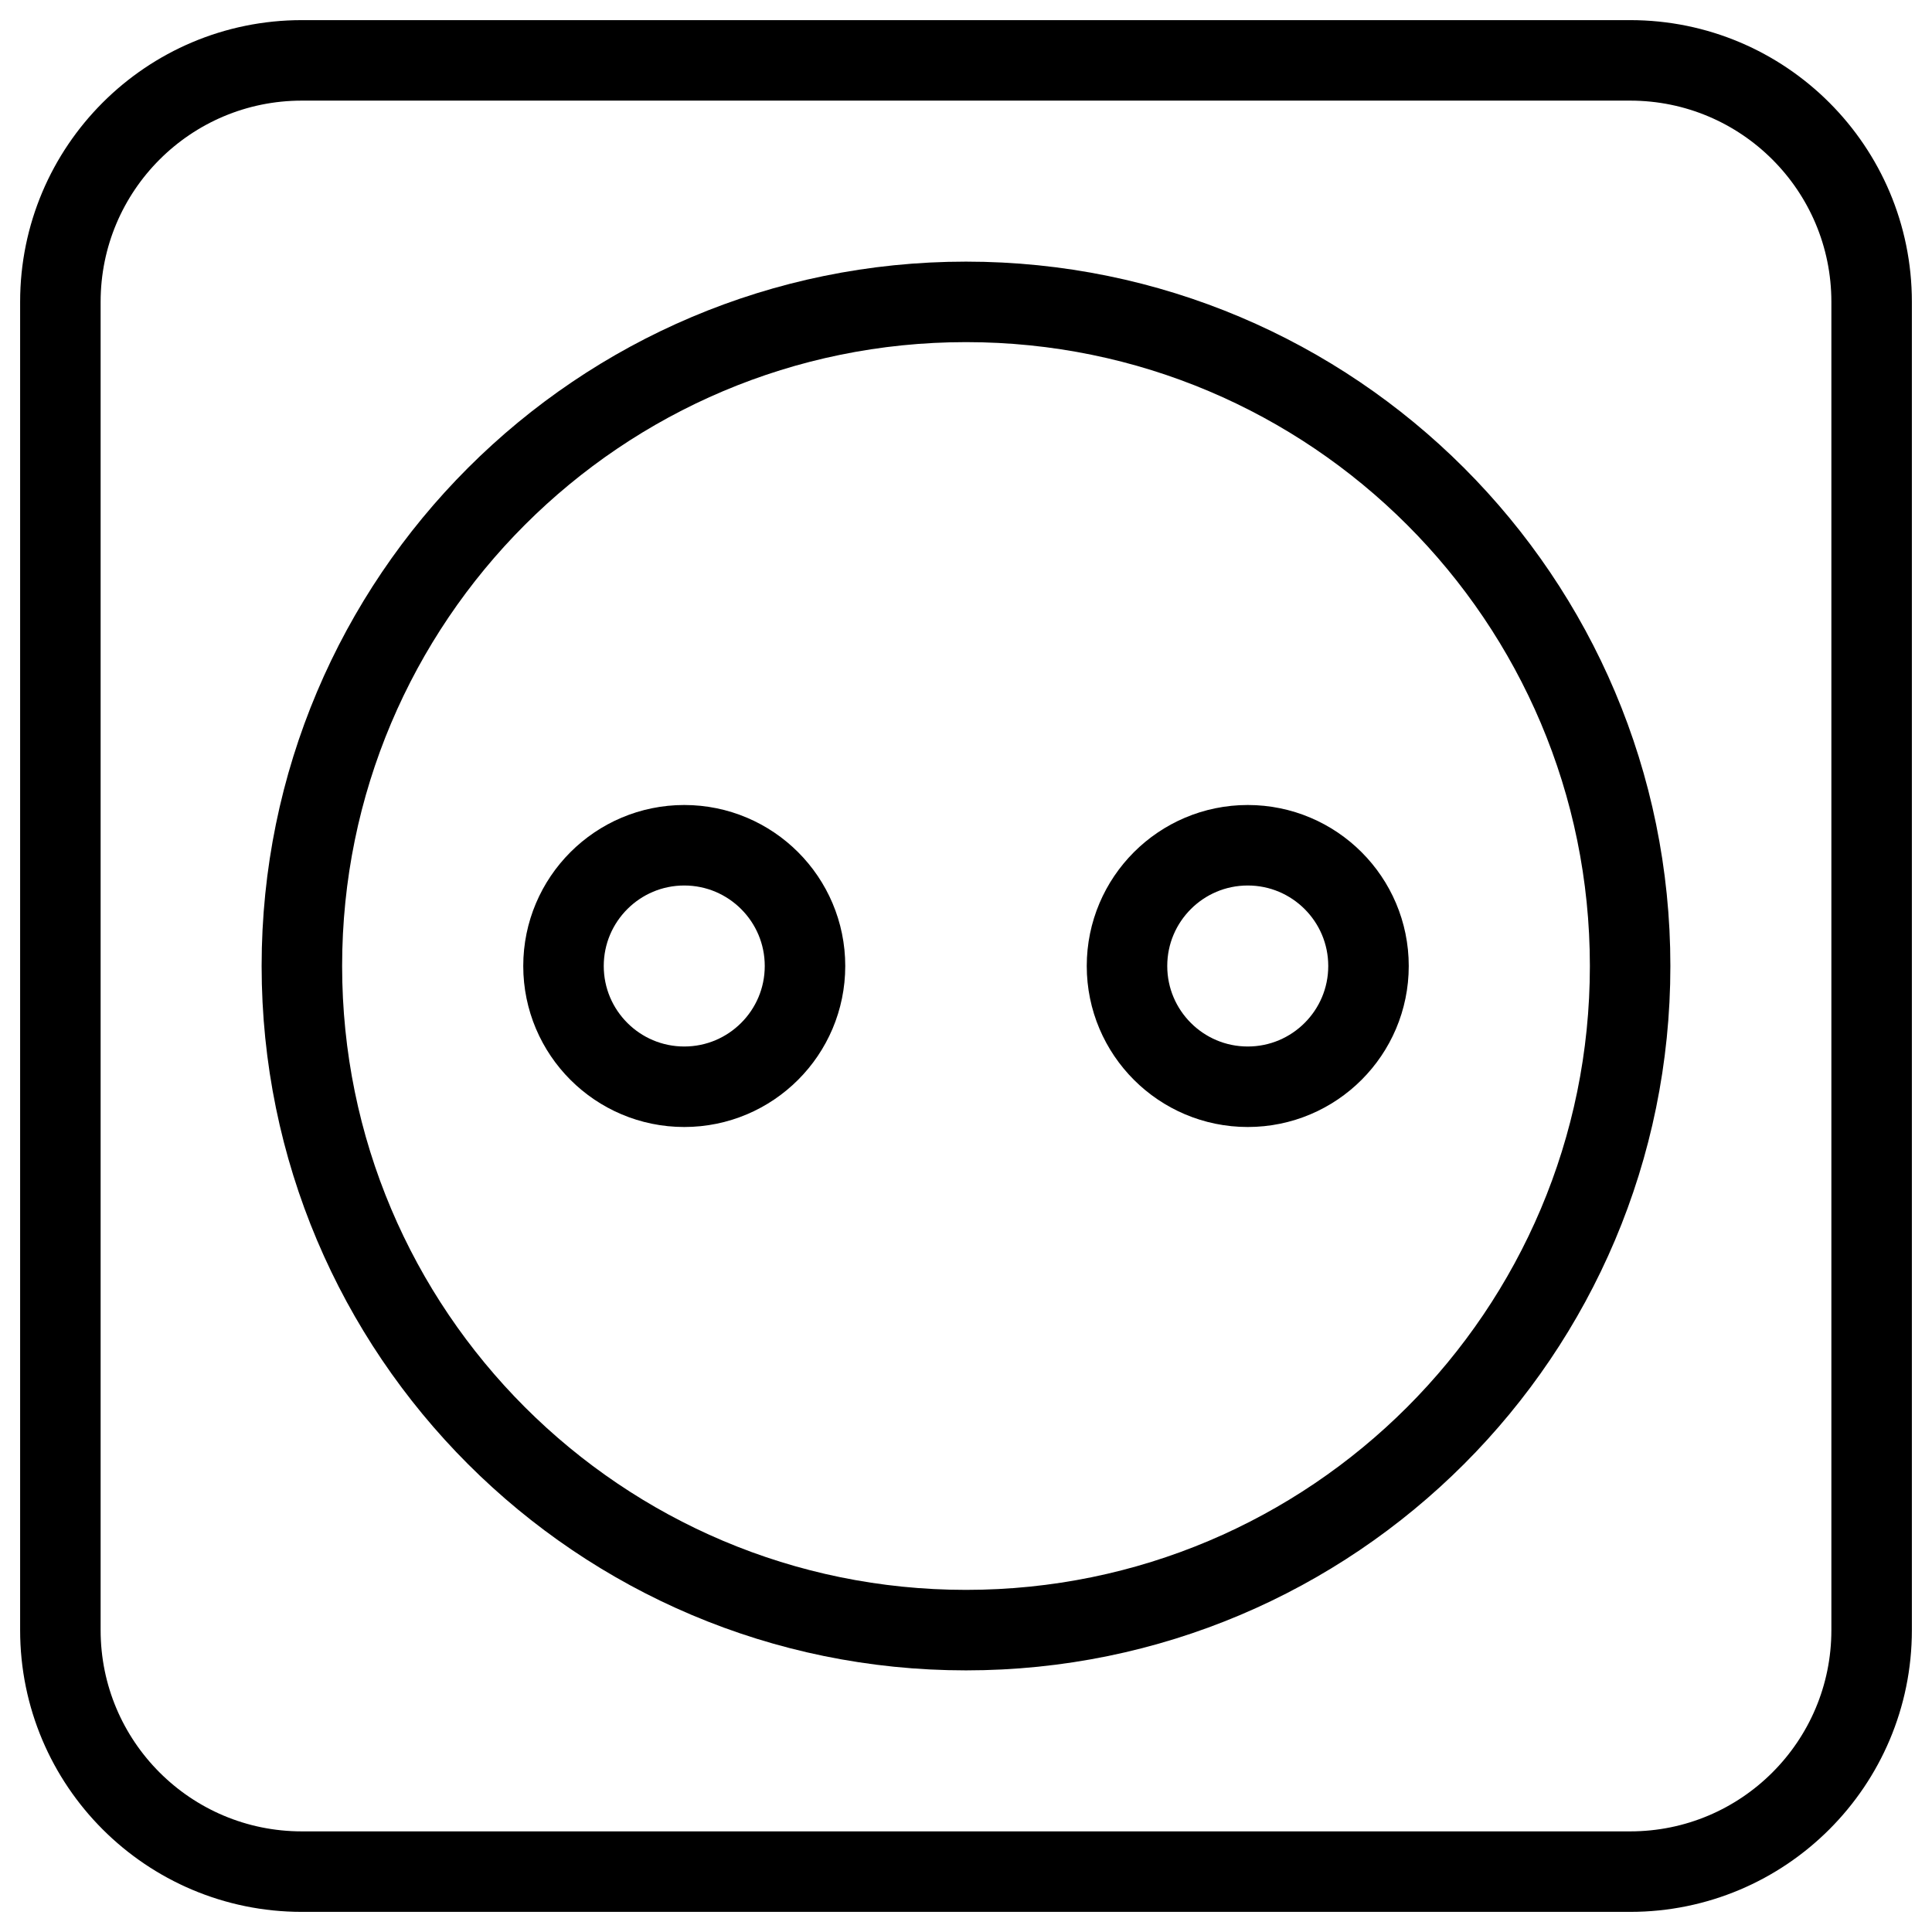 <svg xmlns="http://www.w3.org/2000/svg" fill="none" viewBox="0 0 24 24"><path stroke="#000000" stroke-linecap="round" stroke-linejoin="round" d="M8.5 13.5c0.828 0 1.5 -0.672 1.5 -1.5s-0.672 -1.5 -1.5 -1.5S7 11.172 7 12s0.672 1.5 1.5 1.5Z" stroke-width="1"></path><path stroke="#000000" stroke-linecap="round" stroke-linejoin="round" d="M15.5 13.5c0.828 0 1.5 -0.672 1.5 -1.5s-0.672 -1.5 -1.5 -1.5 -1.5 0.672 -1.5 1.5 0.672 1.5 1.5 1.5Z" stroke-width="1"></path><path stroke="#000000" stroke-linecap="round" stroke-linejoin="round" d="M20.25 0.75H3.75c-1.657 0 -3 1.343 -3 3v16.5c0 1.657 1.343 3 3 3h16.5c1.657 0 3 -1.343 3 -3V3.75c0 -1.657 -1.343 -3 -3 -3Z" stroke-width="1"></path><path stroke="#000000" stroke-linecap="round" stroke-linejoin="round" d="M12 20.25c4.556 0 8.25 -3.694 8.25 -8.25 0 -4.556 -3.694 -8.25 -8.25 -8.25 -4.556 0 -8.25 3.694 -8.25 8.25 0 4.556 3.694 8.25 8.25 8.25Z" stroke-width="1"></path></svg>